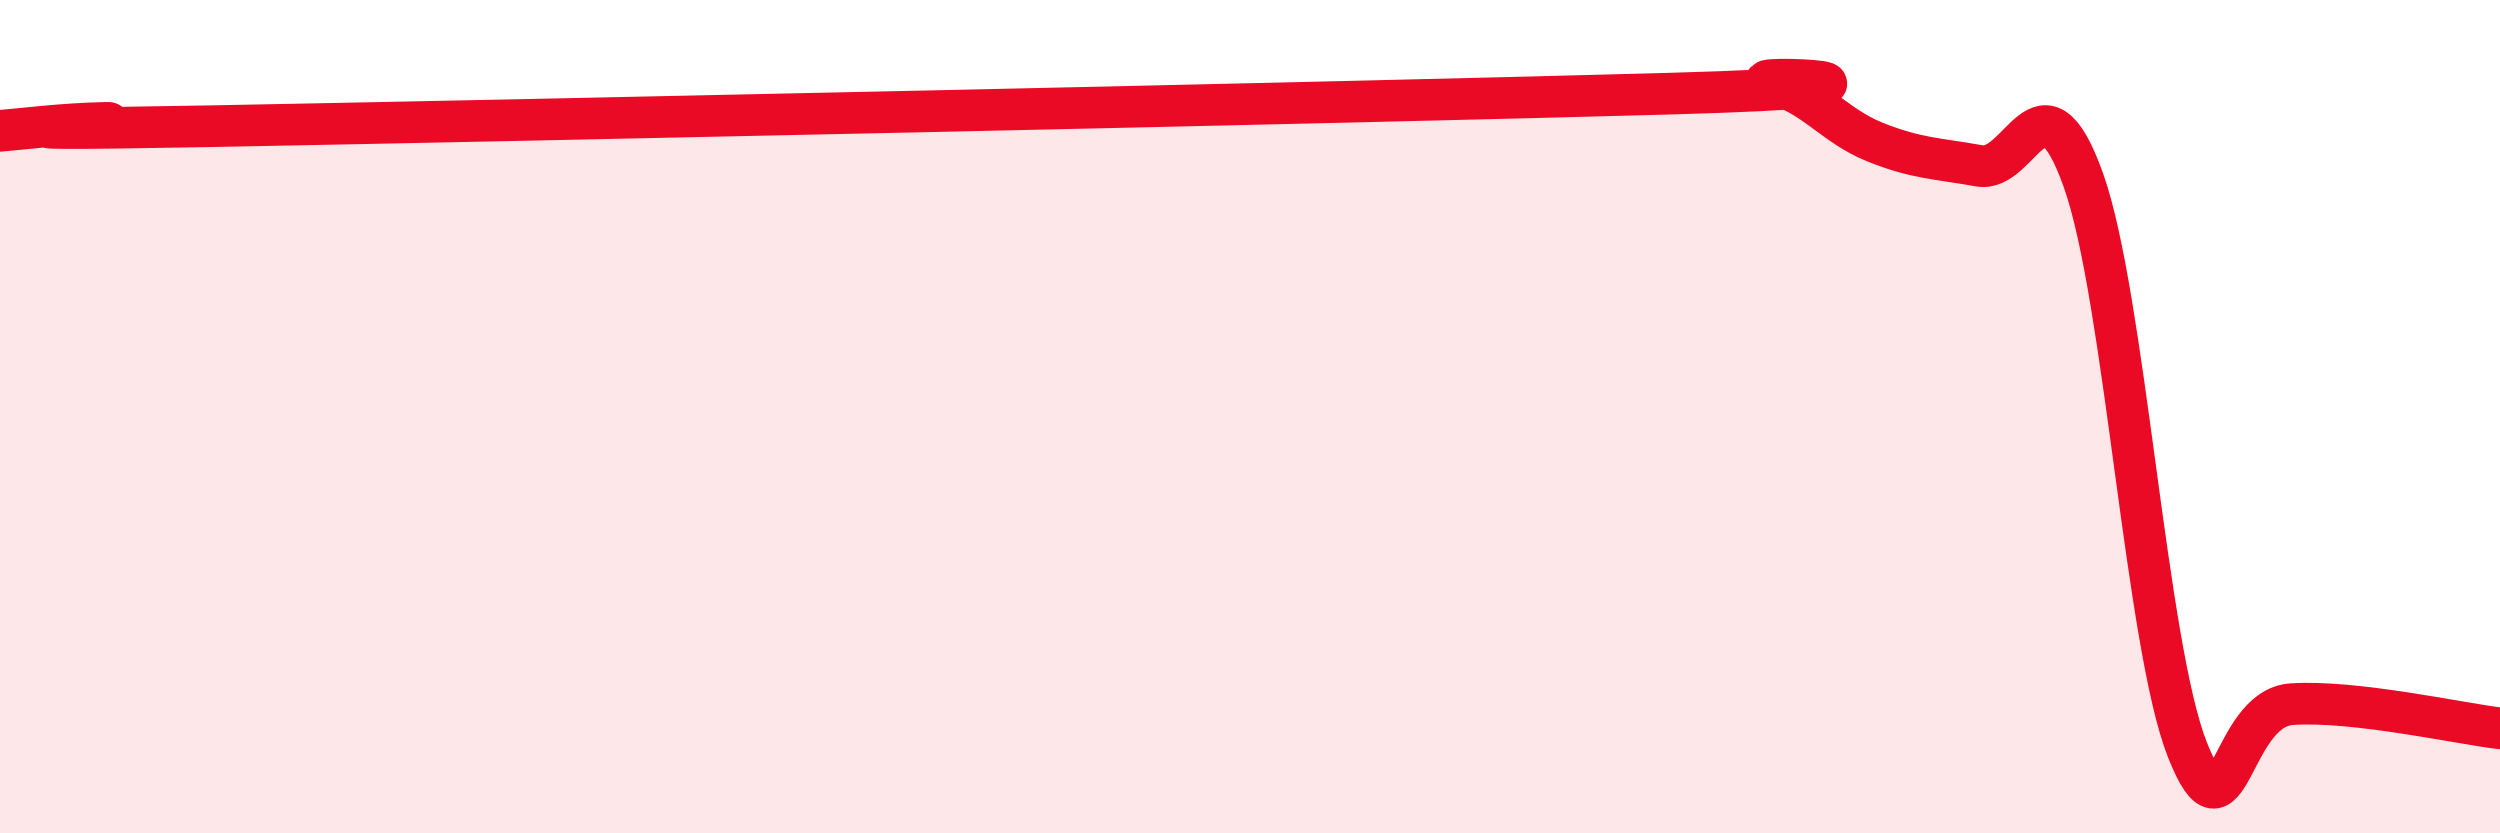 
    <svg width="60" height="20" viewBox="0 0 60 20" xmlns="http://www.w3.org/2000/svg">
      <path
        d="M 0,3.14 C 0.5,3.1 1.5,2.97 2.5,2.95 C 3.5,2.93 -2.5,3.17 5,3.03 C 12.5,2.89 32.5,2.46 40,2.25 C 47.5,2.04 41.5,1.77 42.5,2 C 43.5,2.23 44,3.01 45,3.41 C 46,3.81 46.5,3.8 47.5,3.98 C 48.5,4.16 49,1.52 50,4.32 C 51,7.12 51.5,15.48 52.5,18 C 53.5,20.52 53.5,17 55,16.9 C 56.5,16.8 59,17.36 60,17.48L60 20L0 20Z"
        fill="#EB0A25"
        opacity="0.1"
        stroke-linecap="round"
        stroke-linejoin="round"
      />
      <path
        d="M 0,3.14 C 0.5,3.1 1.5,2.97 2.5,2.95 C 3.5,2.93 -2.5,3.17 5,3.03 C 12.5,2.89 32.5,2.46 40,2.25 C 47.5,2.04 41.5,1.77 42.5,2 C 43.5,2.23 44,3.01 45,3.41 C 46,3.81 46.5,3.8 47.5,3.98 C 48.5,4.16 49,1.52 50,4.32 C 51,7.12 51.5,15.48 52.5,18 C 53.5,20.52 53.5,17 55,16.9 C 56.5,16.8 59,17.36 60,17.48"
        stroke="#EB0A25"
        stroke-width="1"
        fill="none"
        stroke-linecap="round"
        stroke-linejoin="round"
      />
    </svg>
  